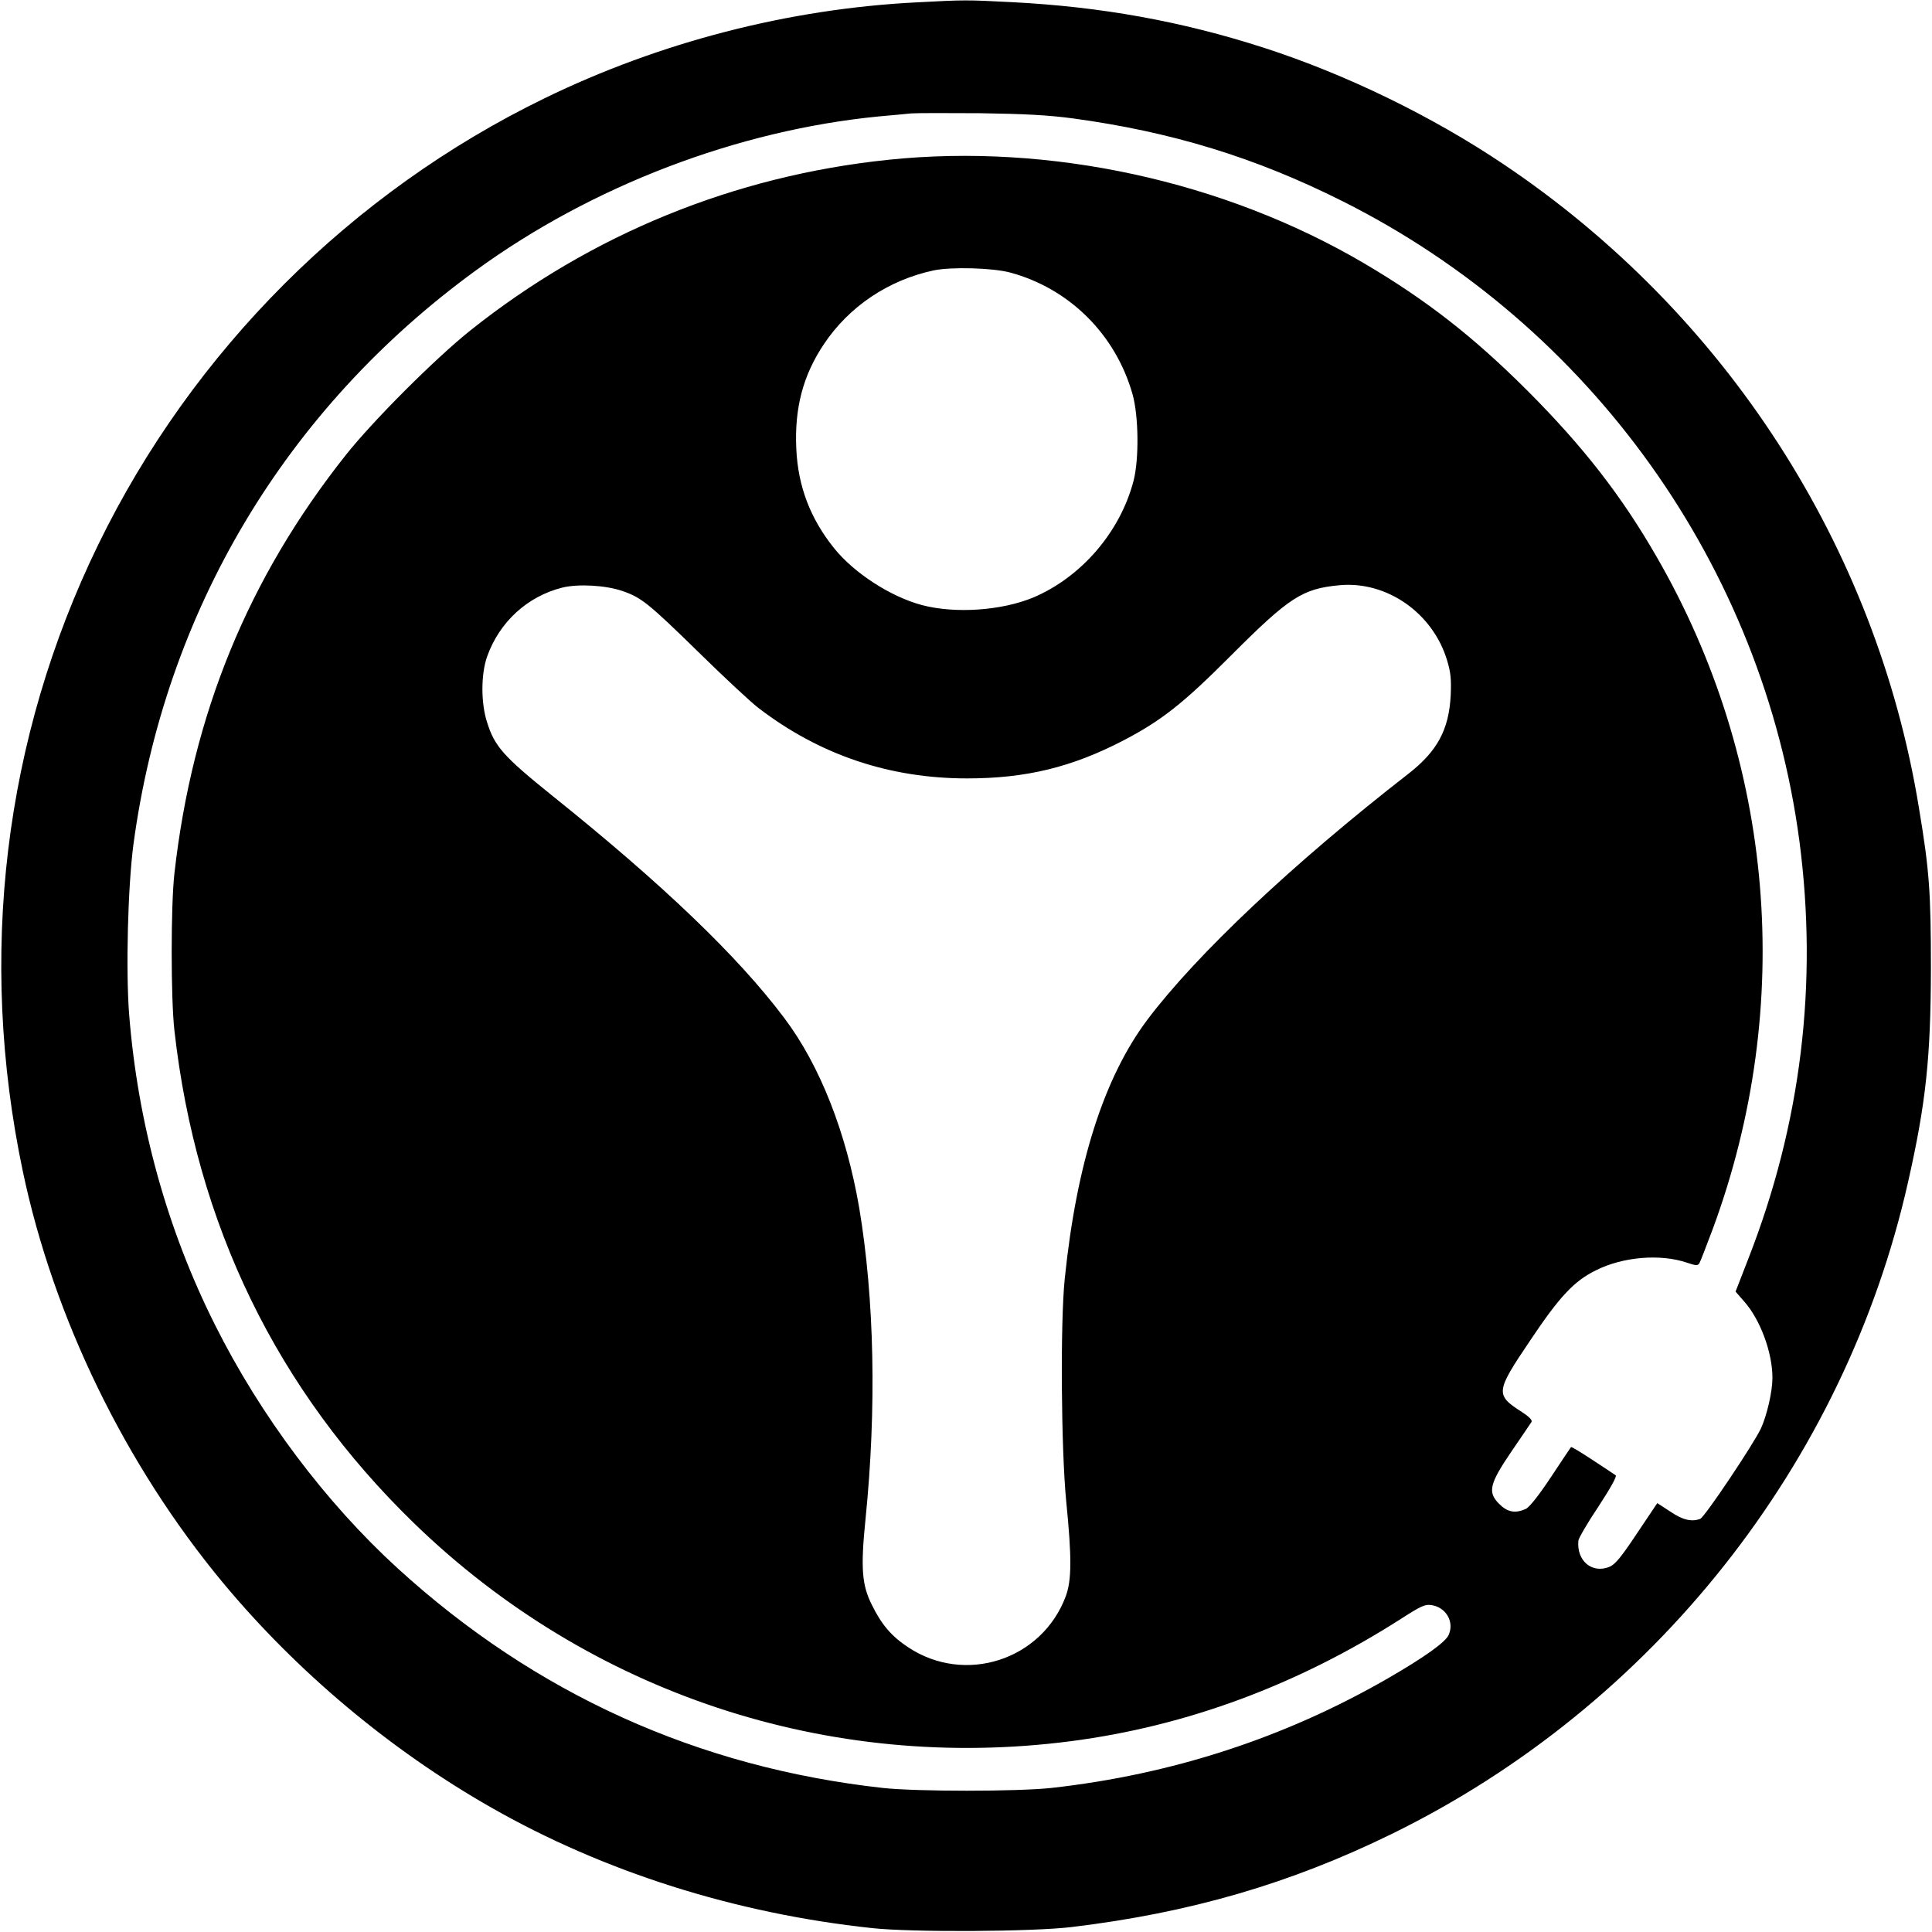 <?xml version="1.0" standalone="no"?>
<!DOCTYPE svg PUBLIC "-//W3C//DTD SVG 20010904//EN"
 "http://www.w3.org/TR/2001/REC-SVG-20010904/DTD/svg10.dtd">
<svg version="1.0" xmlns="http://www.w3.org/2000/svg"
 width="896pt" height="896pt" viewBox="0 0 896 896"
 preserveAspectRatio="xMidYMid meet">
<g transform="translate(0,896) scale(0.1,-0.1)"
fill="#000000" stroke="none">
<path d="M4250 8949 c-592 -30 -1189 -184 -1725 -445 -898 -437 -1632 -1172
-2069 -2069 -438 -899 -560 -1910 -350 -2908 143 -679 475 -1361 927 -1906
344 -414 776 -776 1242 -1042 525 -300 1134 -493 1770 -561 184 -20 743 -17
925 5 549 66 1013 201 1485 432 1210 593 2100 1716 2394 3023 83 367 105 577
106 987 0 357 -7 458 -56 751 -198 1210 -897 2292 -1927 2983 -332 223 -731
417 -1112 540 -382 123 -755 190 -1167 211 -215 11 -216 11 -443 -1z m725
-538 c457 -62 847 -181 1251 -384 1153 -578 1950 -1695 2119 -2967 87 -662 8
-1312 -237 -1938 l-59 -152 41 -47 c74 -84 130 -236 130 -353 0 -63 -25 -172
-53 -234 -33 -71 -261 -412 -282 -420 -40 -15 -82 -5 -139 34 l-60 39 -94
-140 c-73 -110 -101 -144 -127 -155 -81 -34 -154 27 -145 121 1 11 42 82 93
158 55 84 87 141 80 145 -5 4 -54 36 -107 71 -53 35 -98 62 -100 60 -2 -2 -44
-65 -93 -139 -57 -86 -100 -140 -117 -148 -49 -22 -85 -15 -123 23 -55 55 -46
93 59 247 46 67 87 128 91 134 4 8 -13 25 -44 45 -125 80 -124 93 36 330 137
205 204 277 305 327 126 64 301 78 424 36 41 -14 50 -14 57 -3 5 8 33 82 64
164 380 1034 285 2164 -261 3111 -164 285 -340 511 -598 770 -254 254 -473
424 -760 593 -650 382 -1458 558 -2206 480 -714 -74 -1378 -345 -1938 -791
-164 -131 -452 -419 -578 -578 -454 -572 -712 -1204 -795 -1940 -17 -149 -17
-581 0 -730 101 -898 475 -1667 1112 -2285 813 -788 1923 -1156 3046 -1010
537 70 1052 261 1533 569 90 58 110 67 139 62 67 -10 106 -77 80 -137 -13 -34
-115 -106 -283 -203 -479 -276 -1002 -446 -1561 -508 -158 -17 -624 -17 -780
0 -859 95 -1613 437 -2250 1018 -335 306 -637 708 -848 1130 -223 444 -358
935 -398 1439 -16 205 -6 594 20 790 146 1081 705 2018 1588 2661 538 392
1214 650 1868 714 61 5 128 12 150 14 22 2 166 2 320 1 208 -3 318 -9 430 -24z
m-290 -715 c274 -74 488 -286 567 -563 29 -101 31 -303 5 -403 -62 -238 -243
-447 -465 -541 -147 -61 -362 -76 -517 -35 -145 39 -314 148 -407 264 -110
137 -167 286 -175 460 -9 189 31 341 128 486 117 175 299 297 509 342 82 17
273 12 355 -10z m-1798 -1477 c87 -30 120 -56 353 -284 118 -116 243 -232 277
-258 284 -218 608 -327 968 -327 274 0 486 52 725 176 176 92 276 170 500 395
270 270 330 309 503 325 219 20 432 -129 498 -348 17 -56 20 -87 17 -161 -8
-161 -62 -261 -197 -366 -535 -416 -981 -837 -1209 -1139 -202 -269 -329 -666
-384 -1202 -21 -202 -17 -791 7 -1035 26 -260 25 -363 -2 -437 -110 -297 -468
-413 -732 -237 -77 51 -123 105 -168 197 -46 92 -52 170 -29 397 52 515 41
1022 -29 1442 -60 350 -182 662 -348 882 -213 284 -563 620 -1076 1031 -226
182 -267 228 -302 340 -29 89 -29 222 0 305 57 160 186 279 349 320 73 18 201
11 279 -16z"/>
</g>
</svg>
